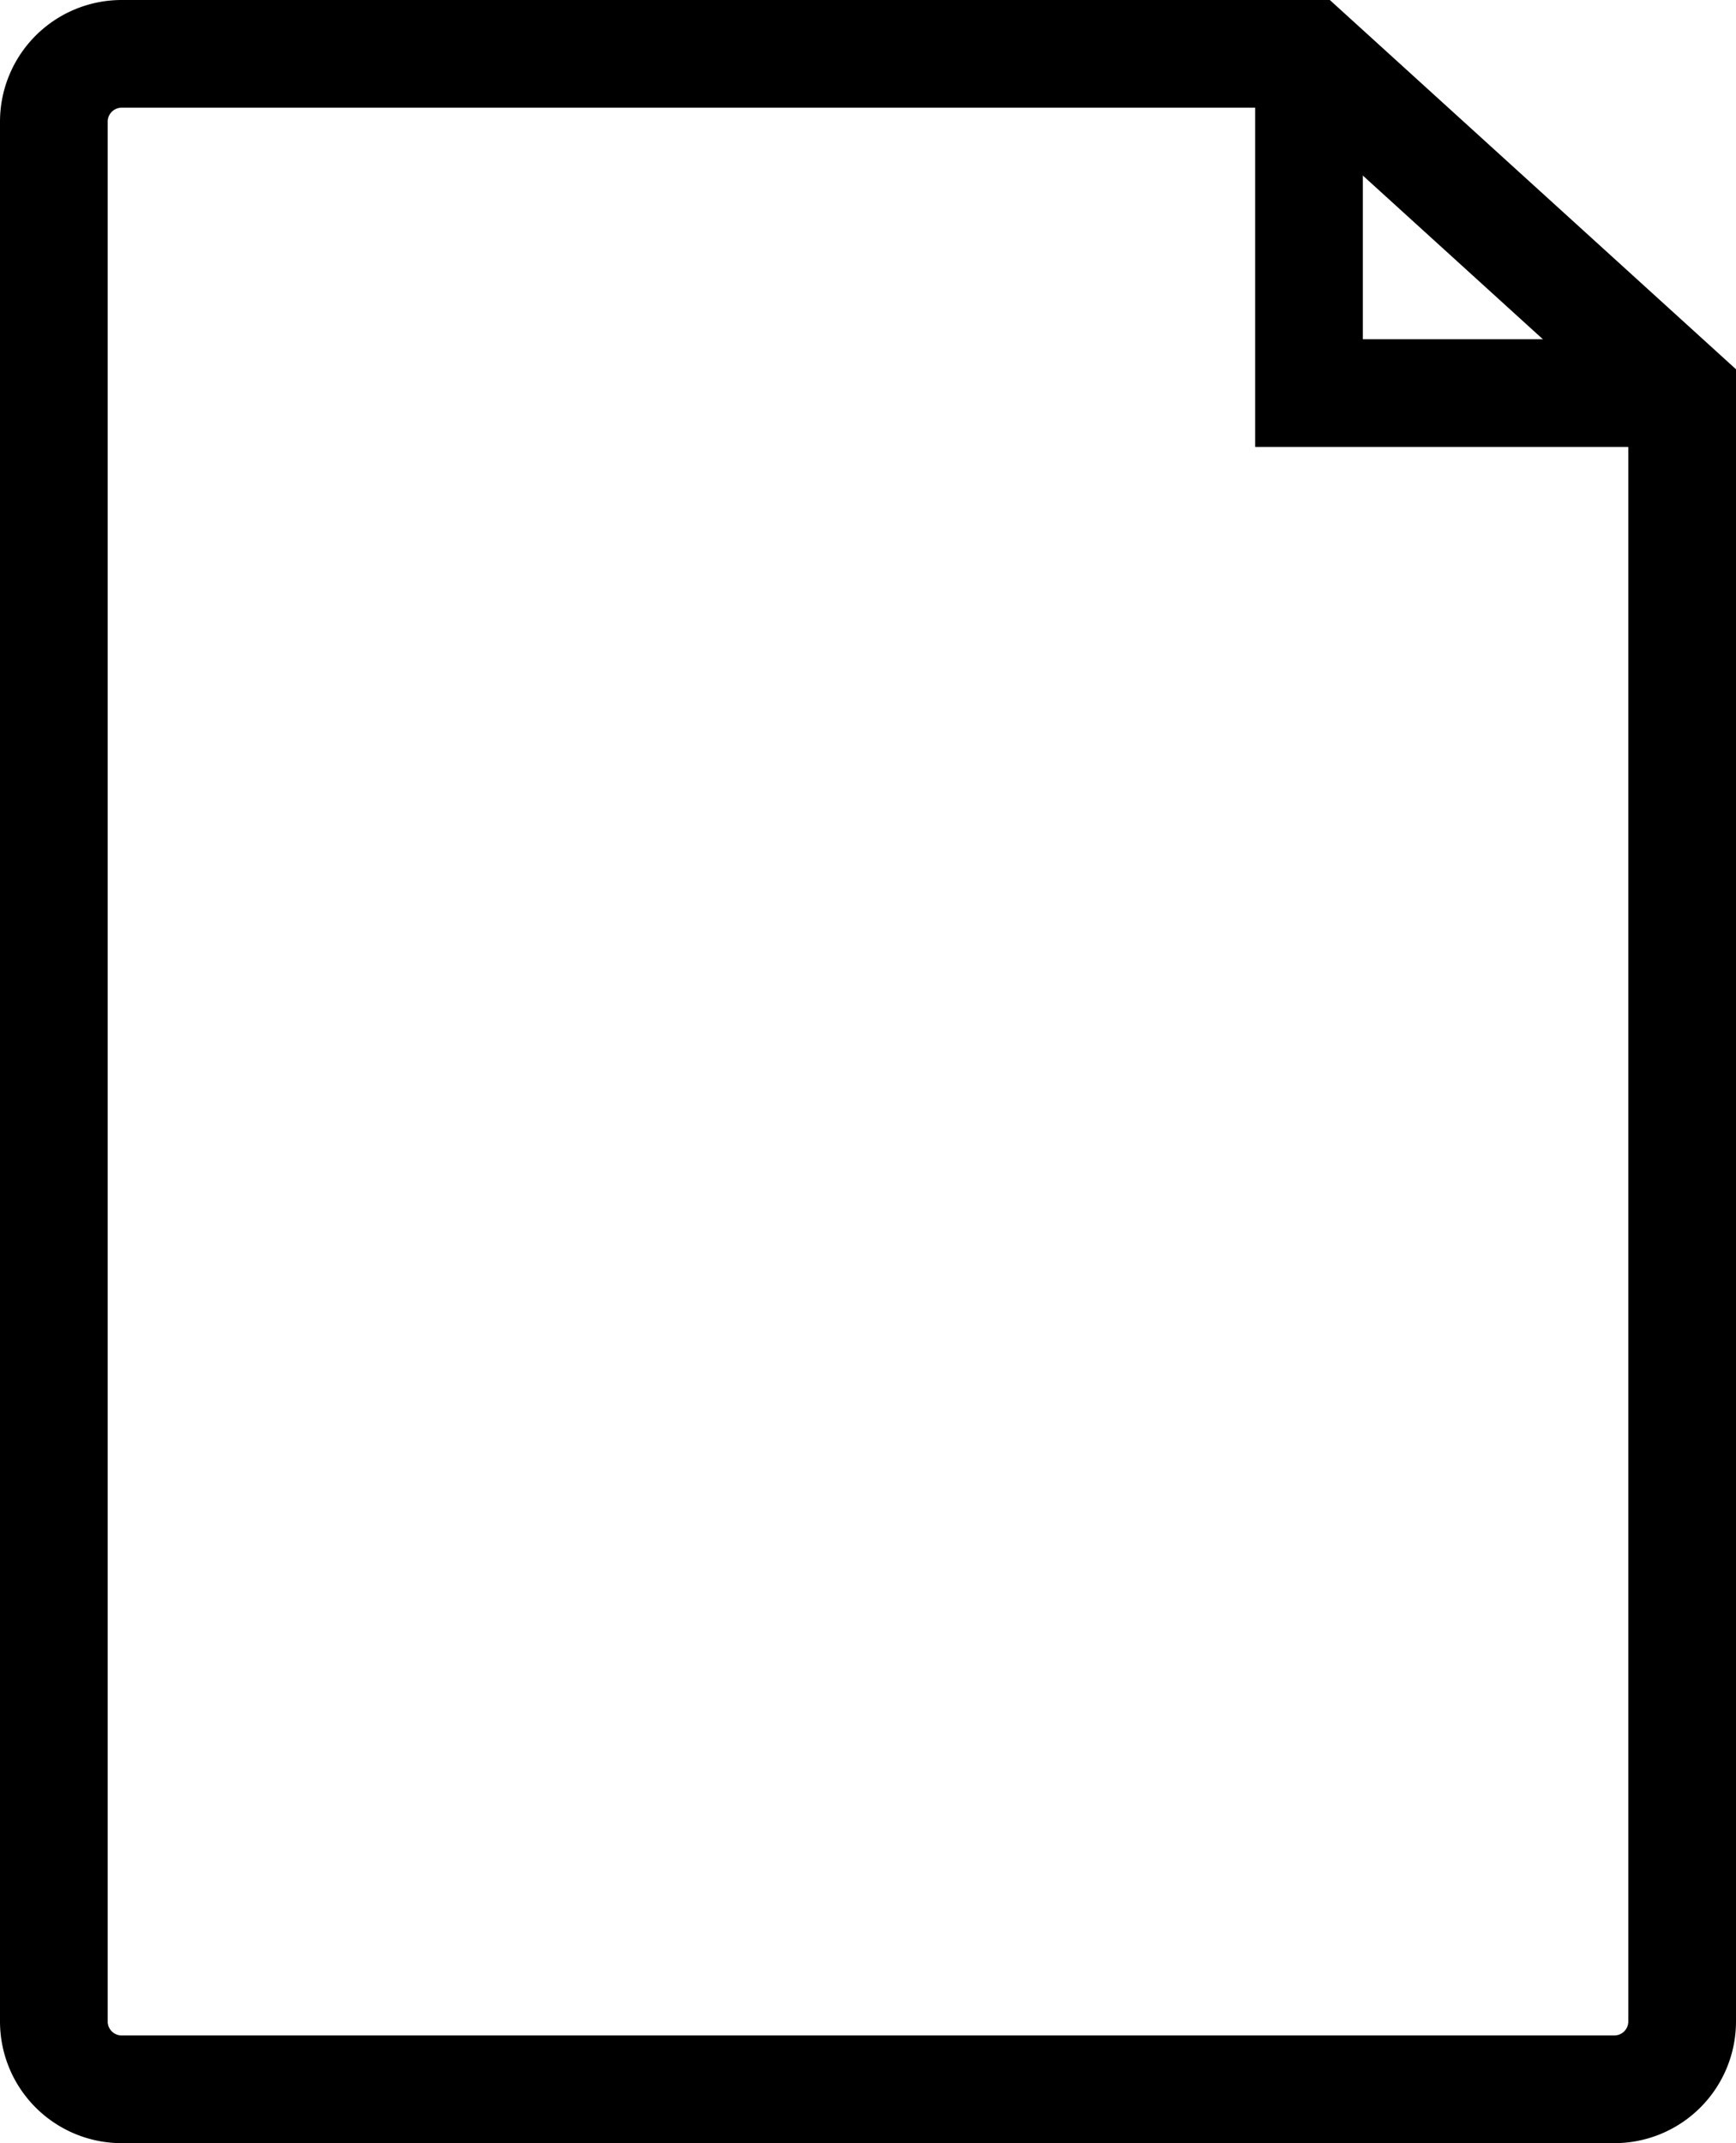 <svg id="Layer_1" data-name="Layer 1" xmlns="http://www.w3.org/2000/svg" viewBox="0 0 161.2 199">
  <defs>
    <style>
      .cls-1 {
        fill: none;
        stroke: #000;
        stroke-miterlimit: 10;
        stroke-width: 10px;
      }
    </style>
  </defs>
  <title>icon_file_black</title>
  <g id="Layer_2" data-name="Layer 2">
    <g id="Layer_1-2" data-name="Layer 1-2">
      <path class="cls-1" d="M156.2,187.7a6.3,6.3,0,0,1-6.3,6.3H11.3A6.3,6.3,0,0,1,5,187.7H5V11.3A6.3,6.3,0,0,1,11.3,5H121.55L156.2,36.5Z"/>
      <polyline class="cls-1" points="121.55 5 121.55 36.5 156.2 36.5"/>
    </g>
  </g>
</svg>
